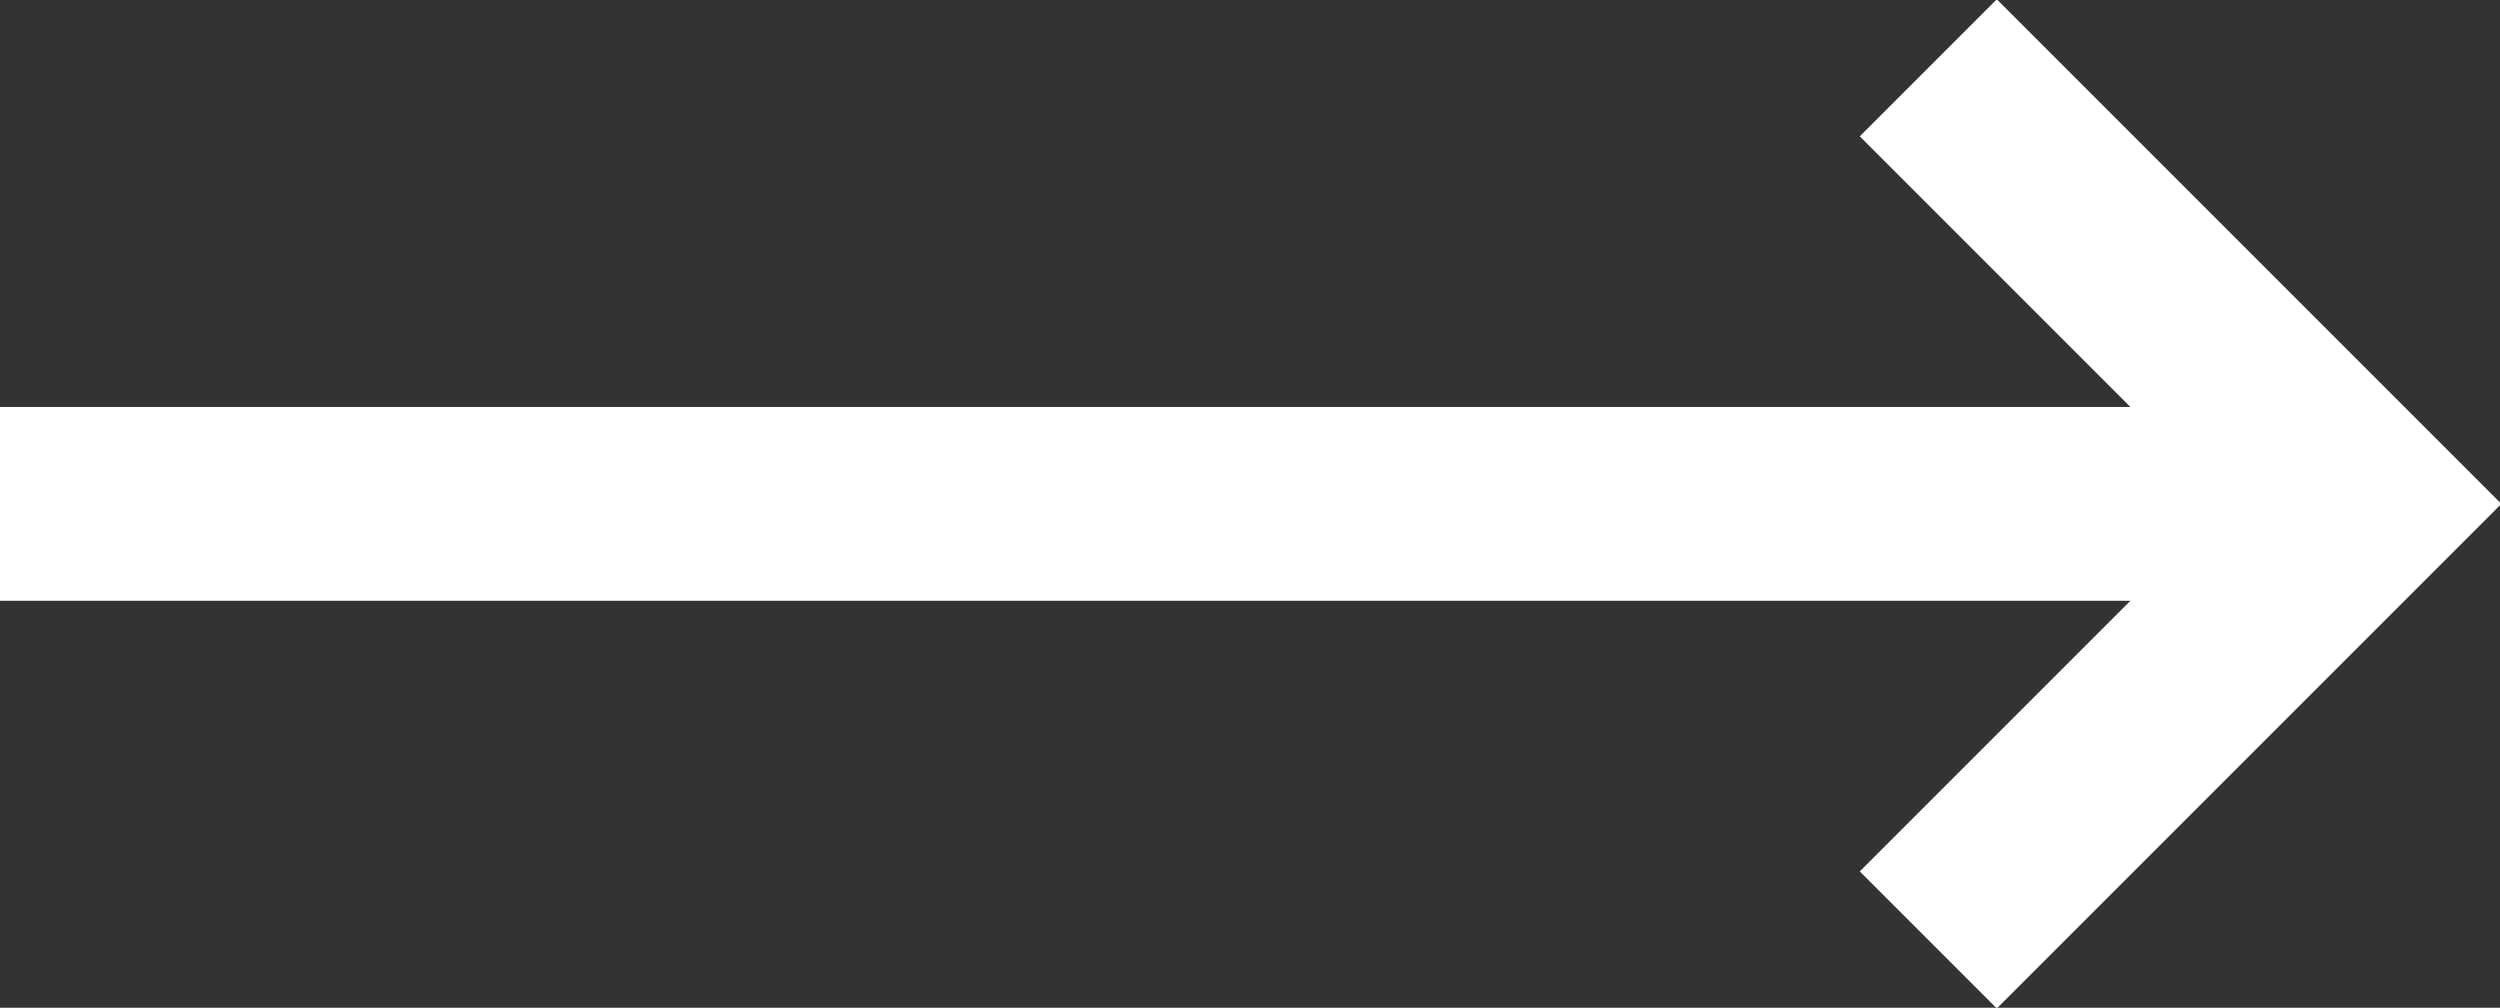<?xml version="1.0" encoding="utf-8"?>
<!-- Generator: Adobe Illustrator 23.1.0, SVG Export Plug-In . SVG Version: 6.00 Build 0)  -->
<svg version="1.1" id="Layer_1" xmlns="http://www.w3.org/2000/svg" xmlns:xlink="http://www.w3.org/1999/xlink" x="0px" y="0px"
	 width="25.8px" height="10.4px" viewBox="0 0 25.8 10.4" style="enable-background:new 0 0 25.8 10.4;" xml:space="preserve">
<rect x="0" y="0" width="25.8" height="10.4" fill="#333333" stroke="none"/>
<style type="text/css">
	.st0{fill:none;stroke:#FFFFFF;stroke-width:2;stroke-miterlimit:10;}
</style>
<g>
	<g>
		<polyline class="st0" points="19.9,0.7 24.4,5.2 19.9,9.7 		"/>
		<line class="st0" x1="0" y1="5.2" x2="24.4" y2="5.2"/>
	</g>
</g>
</svg>
